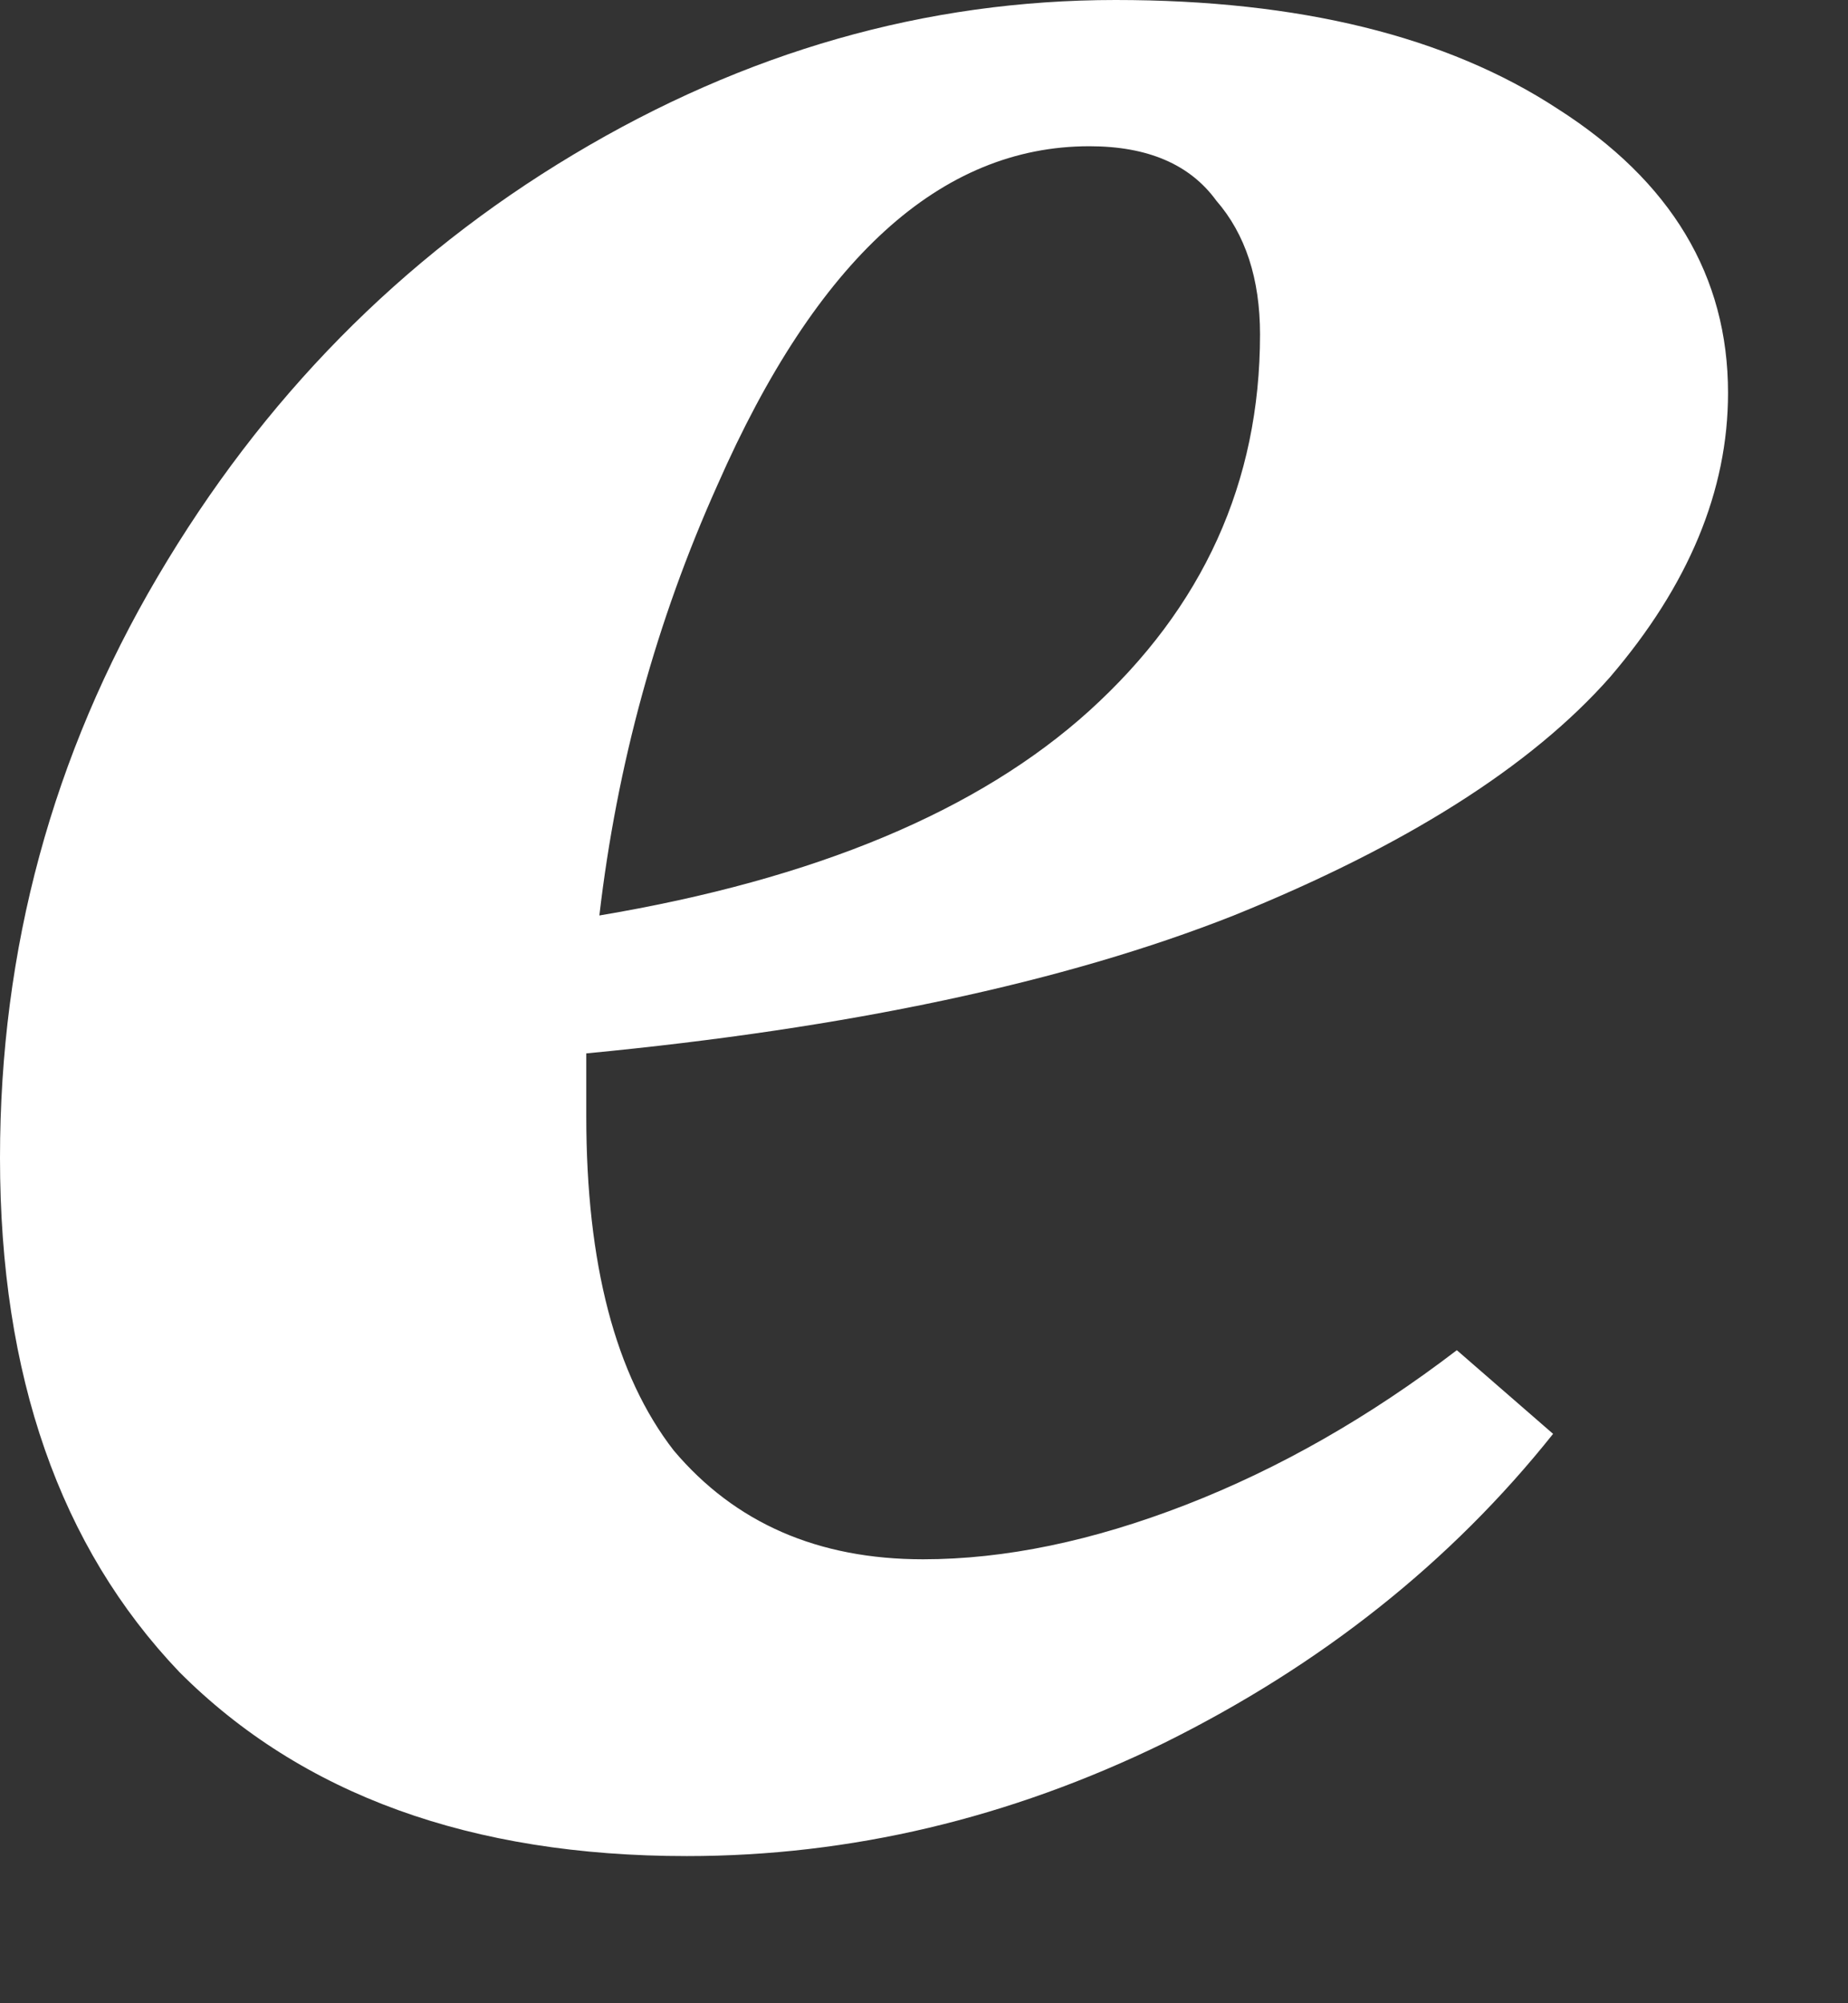 <?xml version="1.0" encoding="utf-8"?>
<svg xmlns="http://www.w3.org/2000/svg" fill="none" height="100%" overflow="visible" preserveAspectRatio="none" style="display: block;" viewBox="0 0 12 13" width="100%">
<rect x="0" y="0" width="12" height="13" fill="#333333" stroke="none"/>
<path d="M11.221 2.55C11.221 3.183 10.966 3.798 10.454 4.395C9.943 4.973 9.129 5.489 8.011 5.941C6.913 6.375 5.511 6.673 3.807 6.836V7.243C3.807 8.202 3.996 8.925 4.375 9.413C4.773 9.884 5.312 10.119 5.994 10.119C6.524 10.119 7.093 10.001 7.699 9.766C8.305 9.531 8.892 9.196 9.46 8.762L10.085 9.305C9.422 10.137 8.579 10.806 7.557 11.312C6.553 11.801 5.521 12.045 4.46 12.045C3.059 12.045 1.96 11.647 1.165 10.851C0.388 10.037 0 8.925 0 7.514C0 6.158 0.341 4.901 1.023 3.744C1.705 2.586 2.604 1.673 3.722 1.004C4.839 0.335 6.013 0 7.244 0C8.437 0 9.394 0.235 10.113 0.705C10.852 1.176 11.221 1.79 11.221 2.55ZM7.074 0.949C6.108 0.949 5.303 1.682 4.659 3.147C4.261 4.033 4.006 4.964 3.892 5.941C5.293 5.706 6.354 5.263 7.074 4.612C7.812 3.943 8.182 3.129 8.182 2.17C8.182 1.809 8.087 1.519 7.898 1.302C7.727 1.067 7.453 0.949 7.074 0.949Z" fill="white" id="Vector"/>
</svg>
